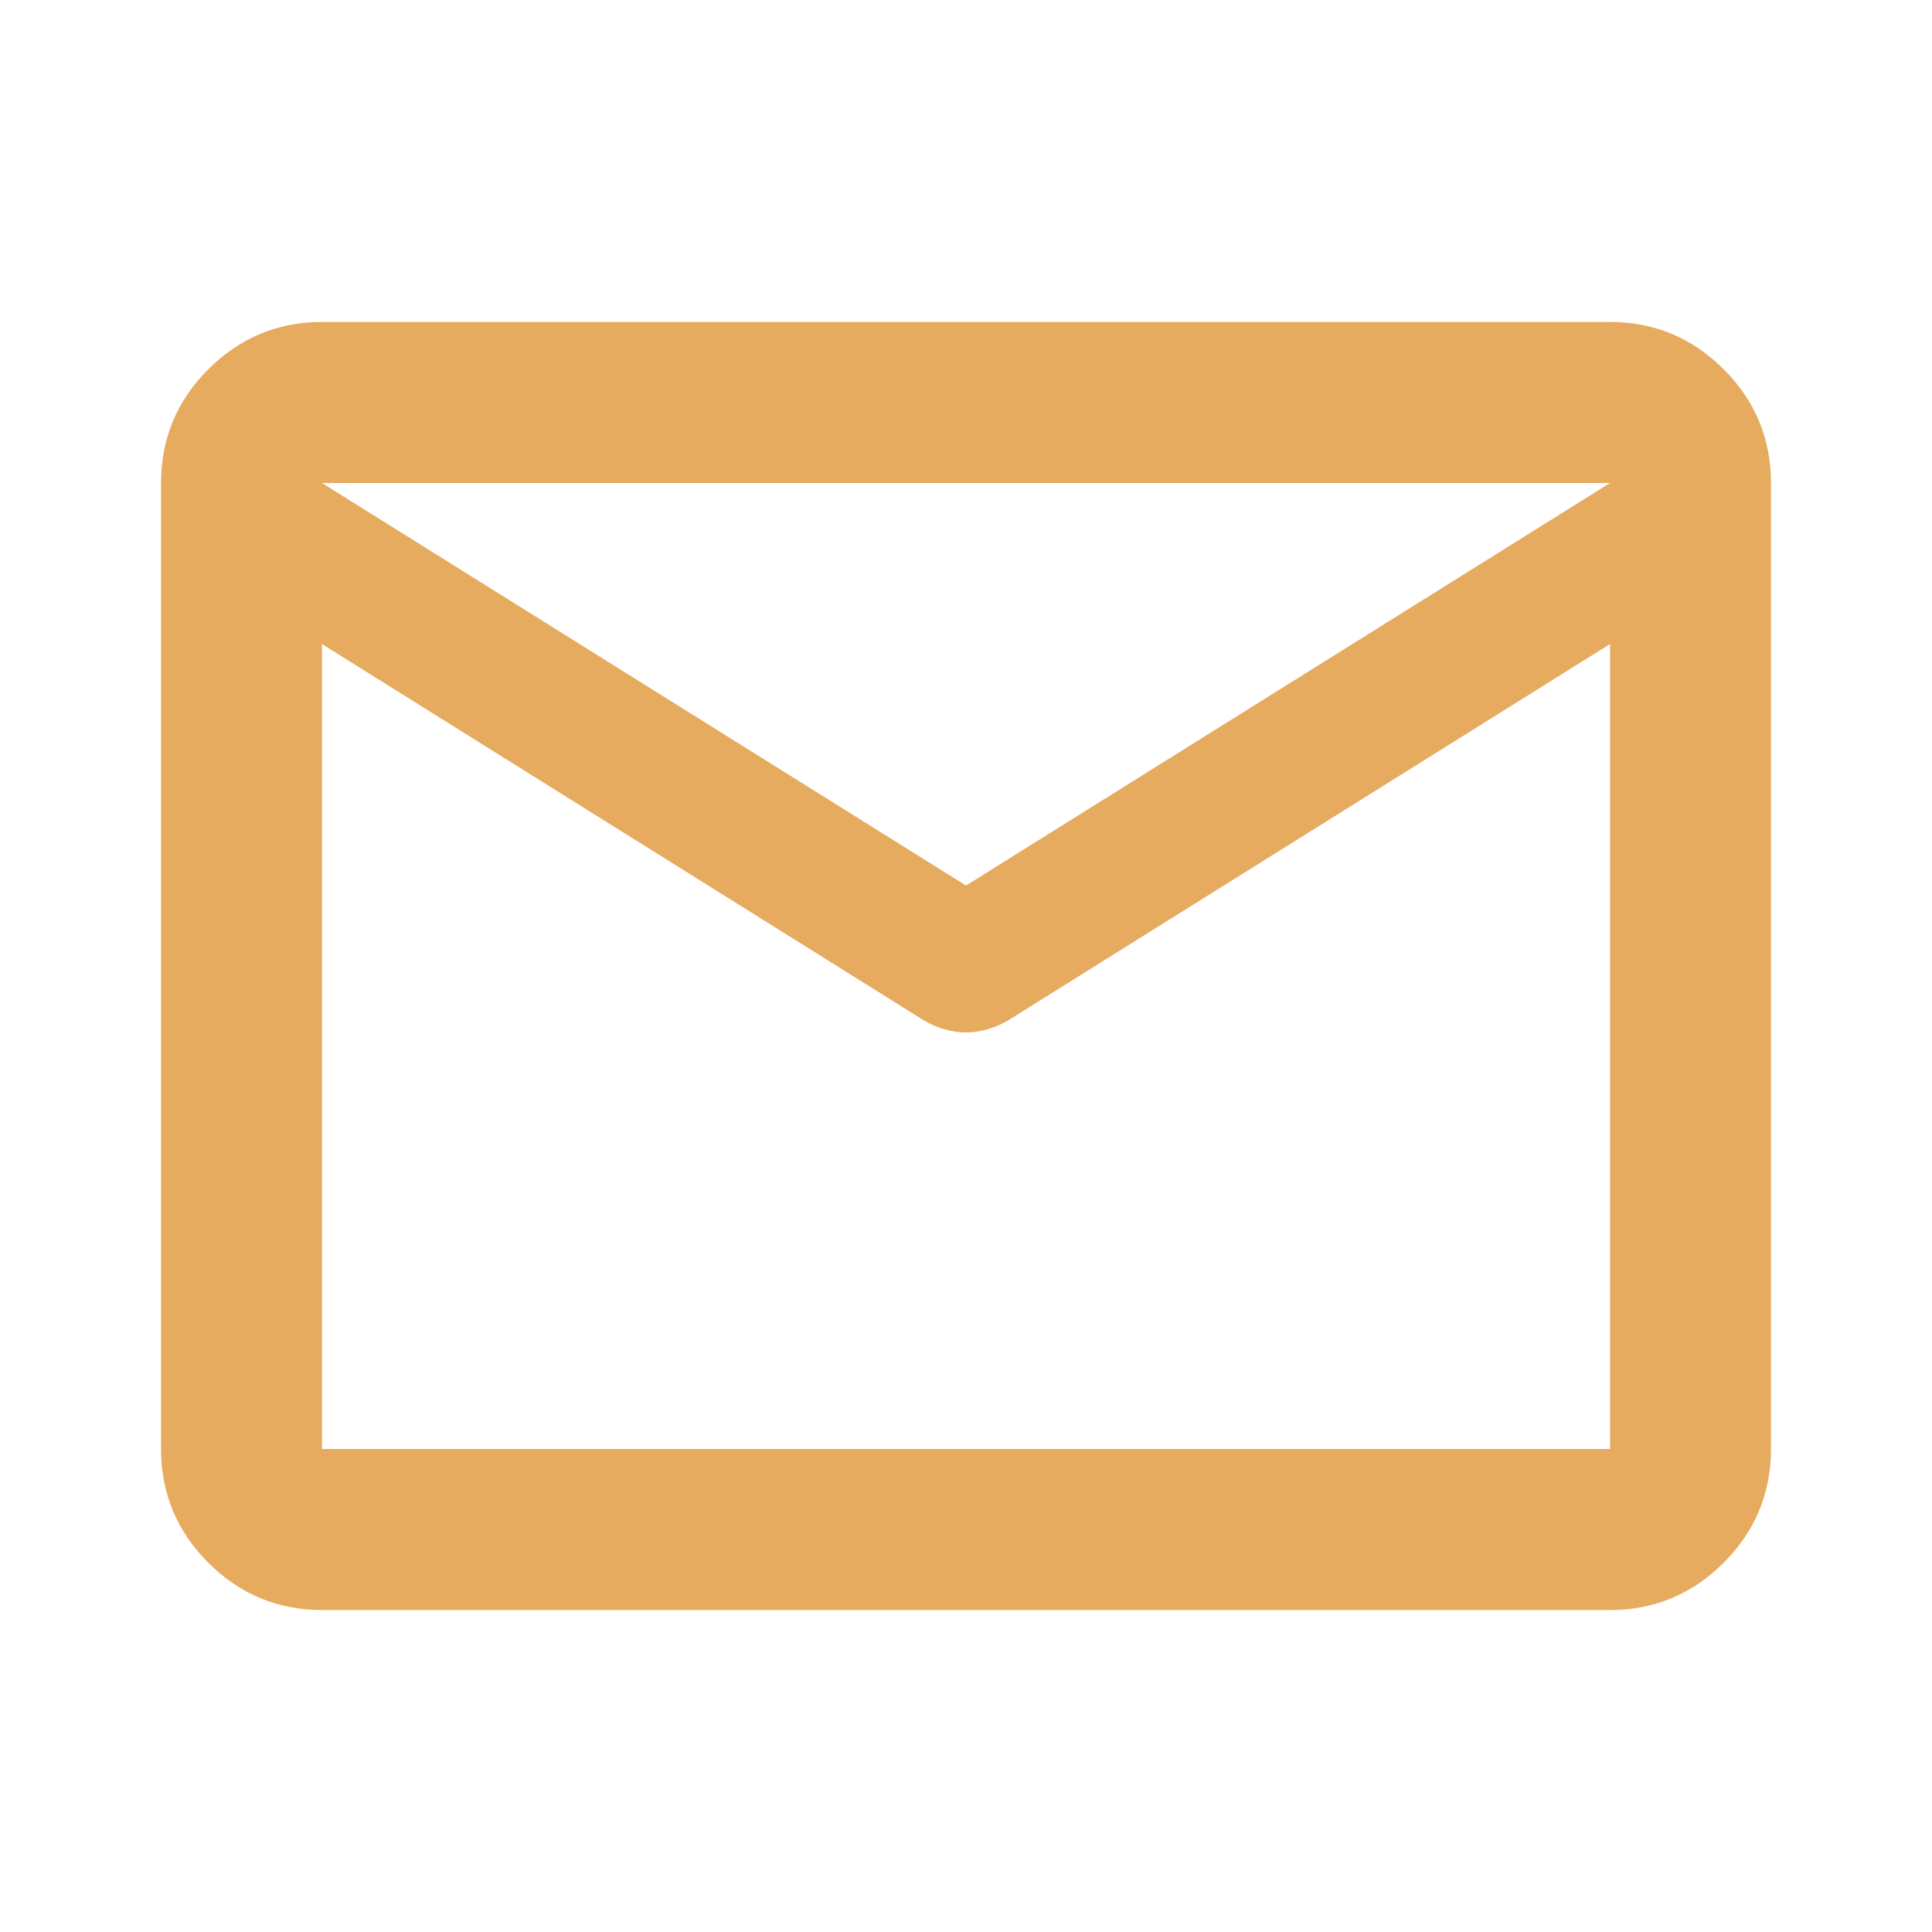 <svg width="20" height="20" viewBox="0 0 20 20" fill="none" xmlns="http://www.w3.org/2000/svg">
<mask id="mask0_114_63632" style="mask-type:alpha" maskUnits="userSpaceOnUse" x="0" y="0" width="20" height="20">
<rect width="20" height="20" fill="#D9D9D9"/>
</mask>
<g mask="url(#mask0_114_63632)">
<path d="M3.333 16.667C2.875 16.667 2.483 16.503 2.156 16.177C1.83 15.851 1.667 15.458 1.667 15V5C1.667 4.542 1.83 4.149 2.156 3.823C2.483 3.497 2.875 3.333 3.333 3.333H16.667C17.125 3.333 17.517 3.497 17.844 3.823C18.17 4.149 18.333 4.542 18.333 5V15C18.333 15.458 18.17 15.851 17.844 16.177C17.517 16.503 17.125 16.667 16.667 16.667H3.333ZM16.667 6.667L10.438 10.562C10.368 10.604 10.295 10.635 10.219 10.656C10.142 10.677 10.069 10.688 10 10.688C9.931 10.688 9.858 10.677 9.781 10.656C9.705 10.635 9.632 10.604 9.562 10.562L3.333 6.667V15H16.667V6.667ZM10 9.167L16.667 5H3.333L10 9.167ZM3.333 6.875V5.646V5.667V5.656V6.875Z" fill="#E6AB5E"/>
</g>
</svg>
